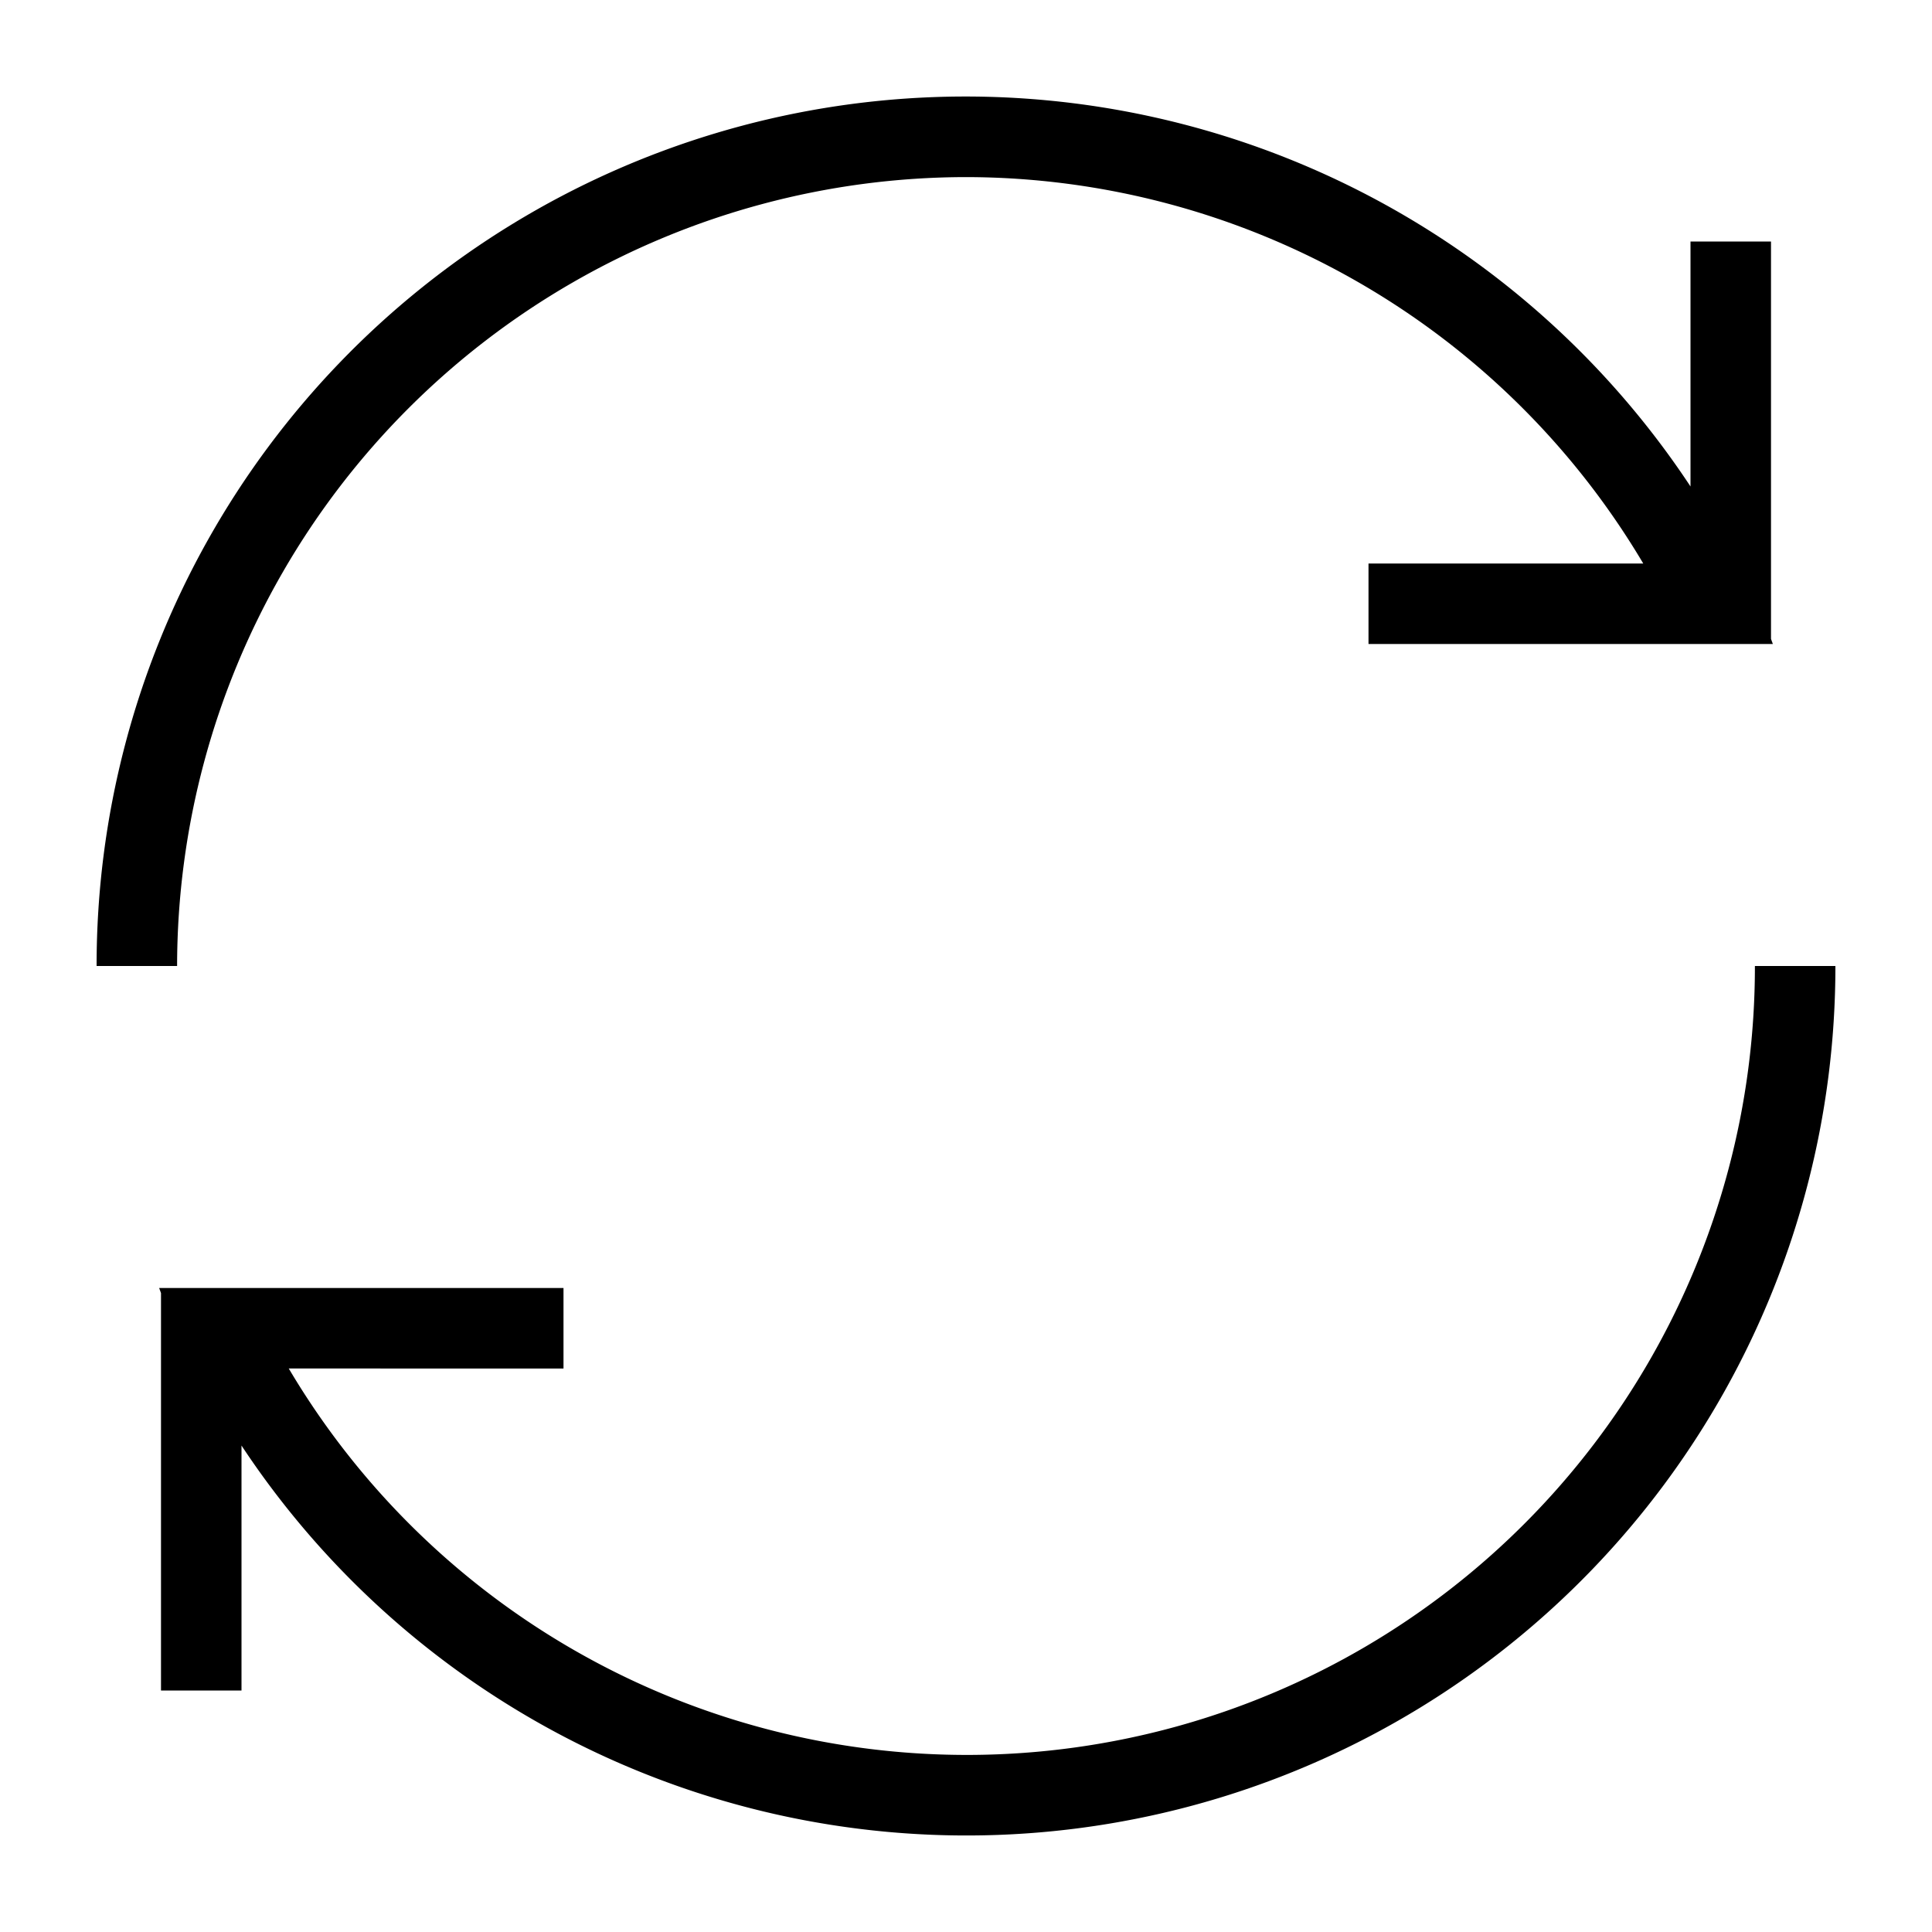 <?xml version="1.0" encoding="utf-8"?><!-- Скачано с сайта svg4.ru / Downloaded from svg4.ru -->
<svg width="800px" height="800px" viewBox="0 0 24 24" xmlns="http://www.w3.org/2000/svg"><path d="M21.8 12h1A10.794 10.794 0 0 1 3 17.957V21H2v-4.937L1.977 16H7v1H3.587A9.79 9.79 0 0 0 21.8 12zM12 2.2A9.794 9.794 0 0 1 20.413 7H17v1h5.023L22 7.937V3h-1v3.043A10.794 10.794 0 0 0 1.2 12h1A9.81 9.81 0 0 1 12 2.2z"/><path fill="none" d="M0 0h24v24H0z"/></svg>